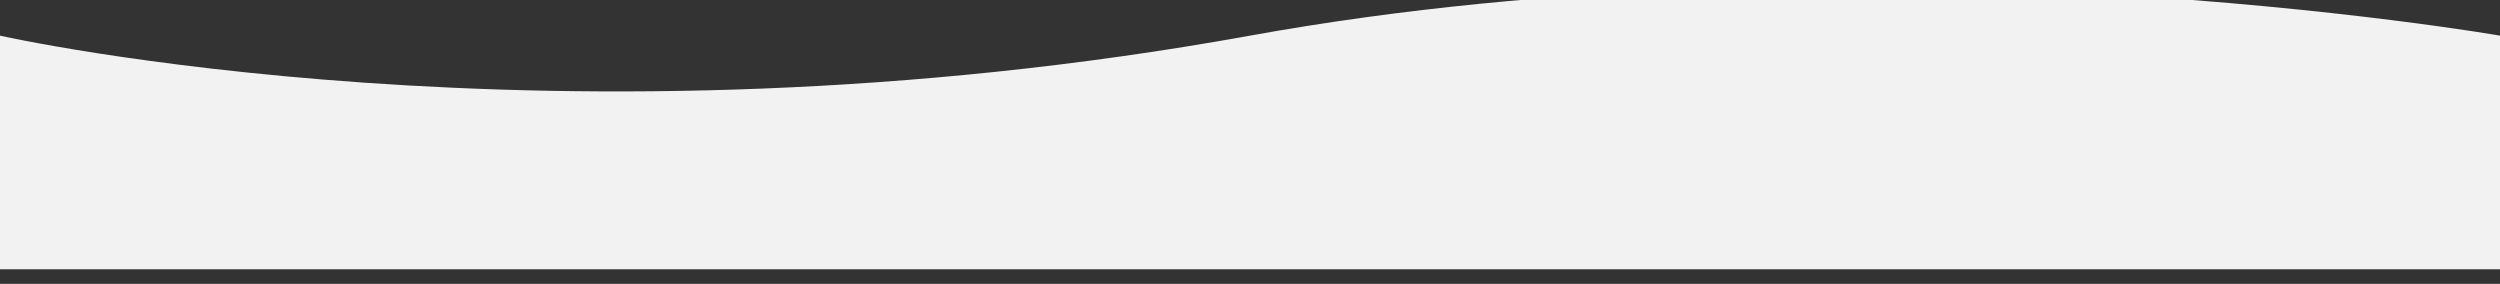 <svg width="100%" height="100%" viewBox="0 0 1920 218" version="1.1" xmlns="http://www.w3.org/2000/svg" xmlns:xlink="http://www.w3.org/1999/xlink" style="fill-rule:evenodd;clip-rule:evenodd;stroke-linejoin:round;stroke-miterlimit:2;">
    <rect x="0" y="0" width="1920" height="218" fill="#333333" stroke="none"/>
    <g transform="matrix(1,0,0,1,0,-8522.66)">
        <g transform="matrix(1,0,0,12.205,0,-34.254)">
            <g transform="matrix(1,0,0,0.049,-2.27374e-13,233.041)">
                <path d="M1920,9597.98C1920,9597.98 1431.12,9455.49 960,9597.98C427.066,9759.18 0,9597.98 0,9597.98L0,9897.98L1920,9897.98L1920,9597.98Z" style="fill:rgb(242,242,242);">
                    <animate 
                        attributeName="d"
                        values="
                            M1920,9597.98C1920,9597.98 1431.12,9455.49 960,9597.98C427.066,9759.18 0,9597.98 0,9597.98L0,9897.98L1920,9897.98L1920,9597.98Z;
                            M1920,9597.98C1920,9597.98 1513.09,9745.56 960,9597.98C427.171,9455.81 0,9597.98 0,9597.98L0,9897.98L1920,9897.98L1920,9597.98Z;
                            M1920,9597.98C1920,9597.98 1431.12,9455.49 960,9597.98C427.066,9759.18 0,9597.98 0,9597.98L0,9897.98L1920,9897.98L1920,9597.98Z
                        "
                        keyTimes="0;0.5;1"
                        dur="15s"
                        repeatCount="indefinite"
                        calcMode="spline"
                        keySplines="0.2 0 0.8 1;
                                     0.2 0 0.8 1"
                    />
                    
                    <animate 
                        attributeName="d"
                        values="
                            M1920,9597.98C1920,9597.98 1431.12,9455.49 960,9597.98C427.066,9759.18 0,9597.98 0,9597.98L0,9897.98L1920,9897.98L1920,9597.98Z;
                            M1920,9597.98C1920,9597.98 1480,9700 960,9597.98C440,9495 0,9597.98 0,9597.98L0,9897.98L1920,9897.98L1920,9597.98Z;
                            M1920,9597.98C1920,9597.98 1431.12,9455.49 960,9597.98C427.066,9759.18 0,9597.98 0,9597.98L0,9897.98L1920,9897.98L1920,9597.98Z
                        "
                        begin="-1.5s"
                        dur="15s"
                        repeatCount="indefinite"
                        calcMode="spline"
                        keyTimes="0;0.5;1"
                        keySplines="0.3 0 0.7 1;
                                     0.3 0 0.7 1"
                    />
                </path>
            </g>
        </g>
    </g>
</svg>